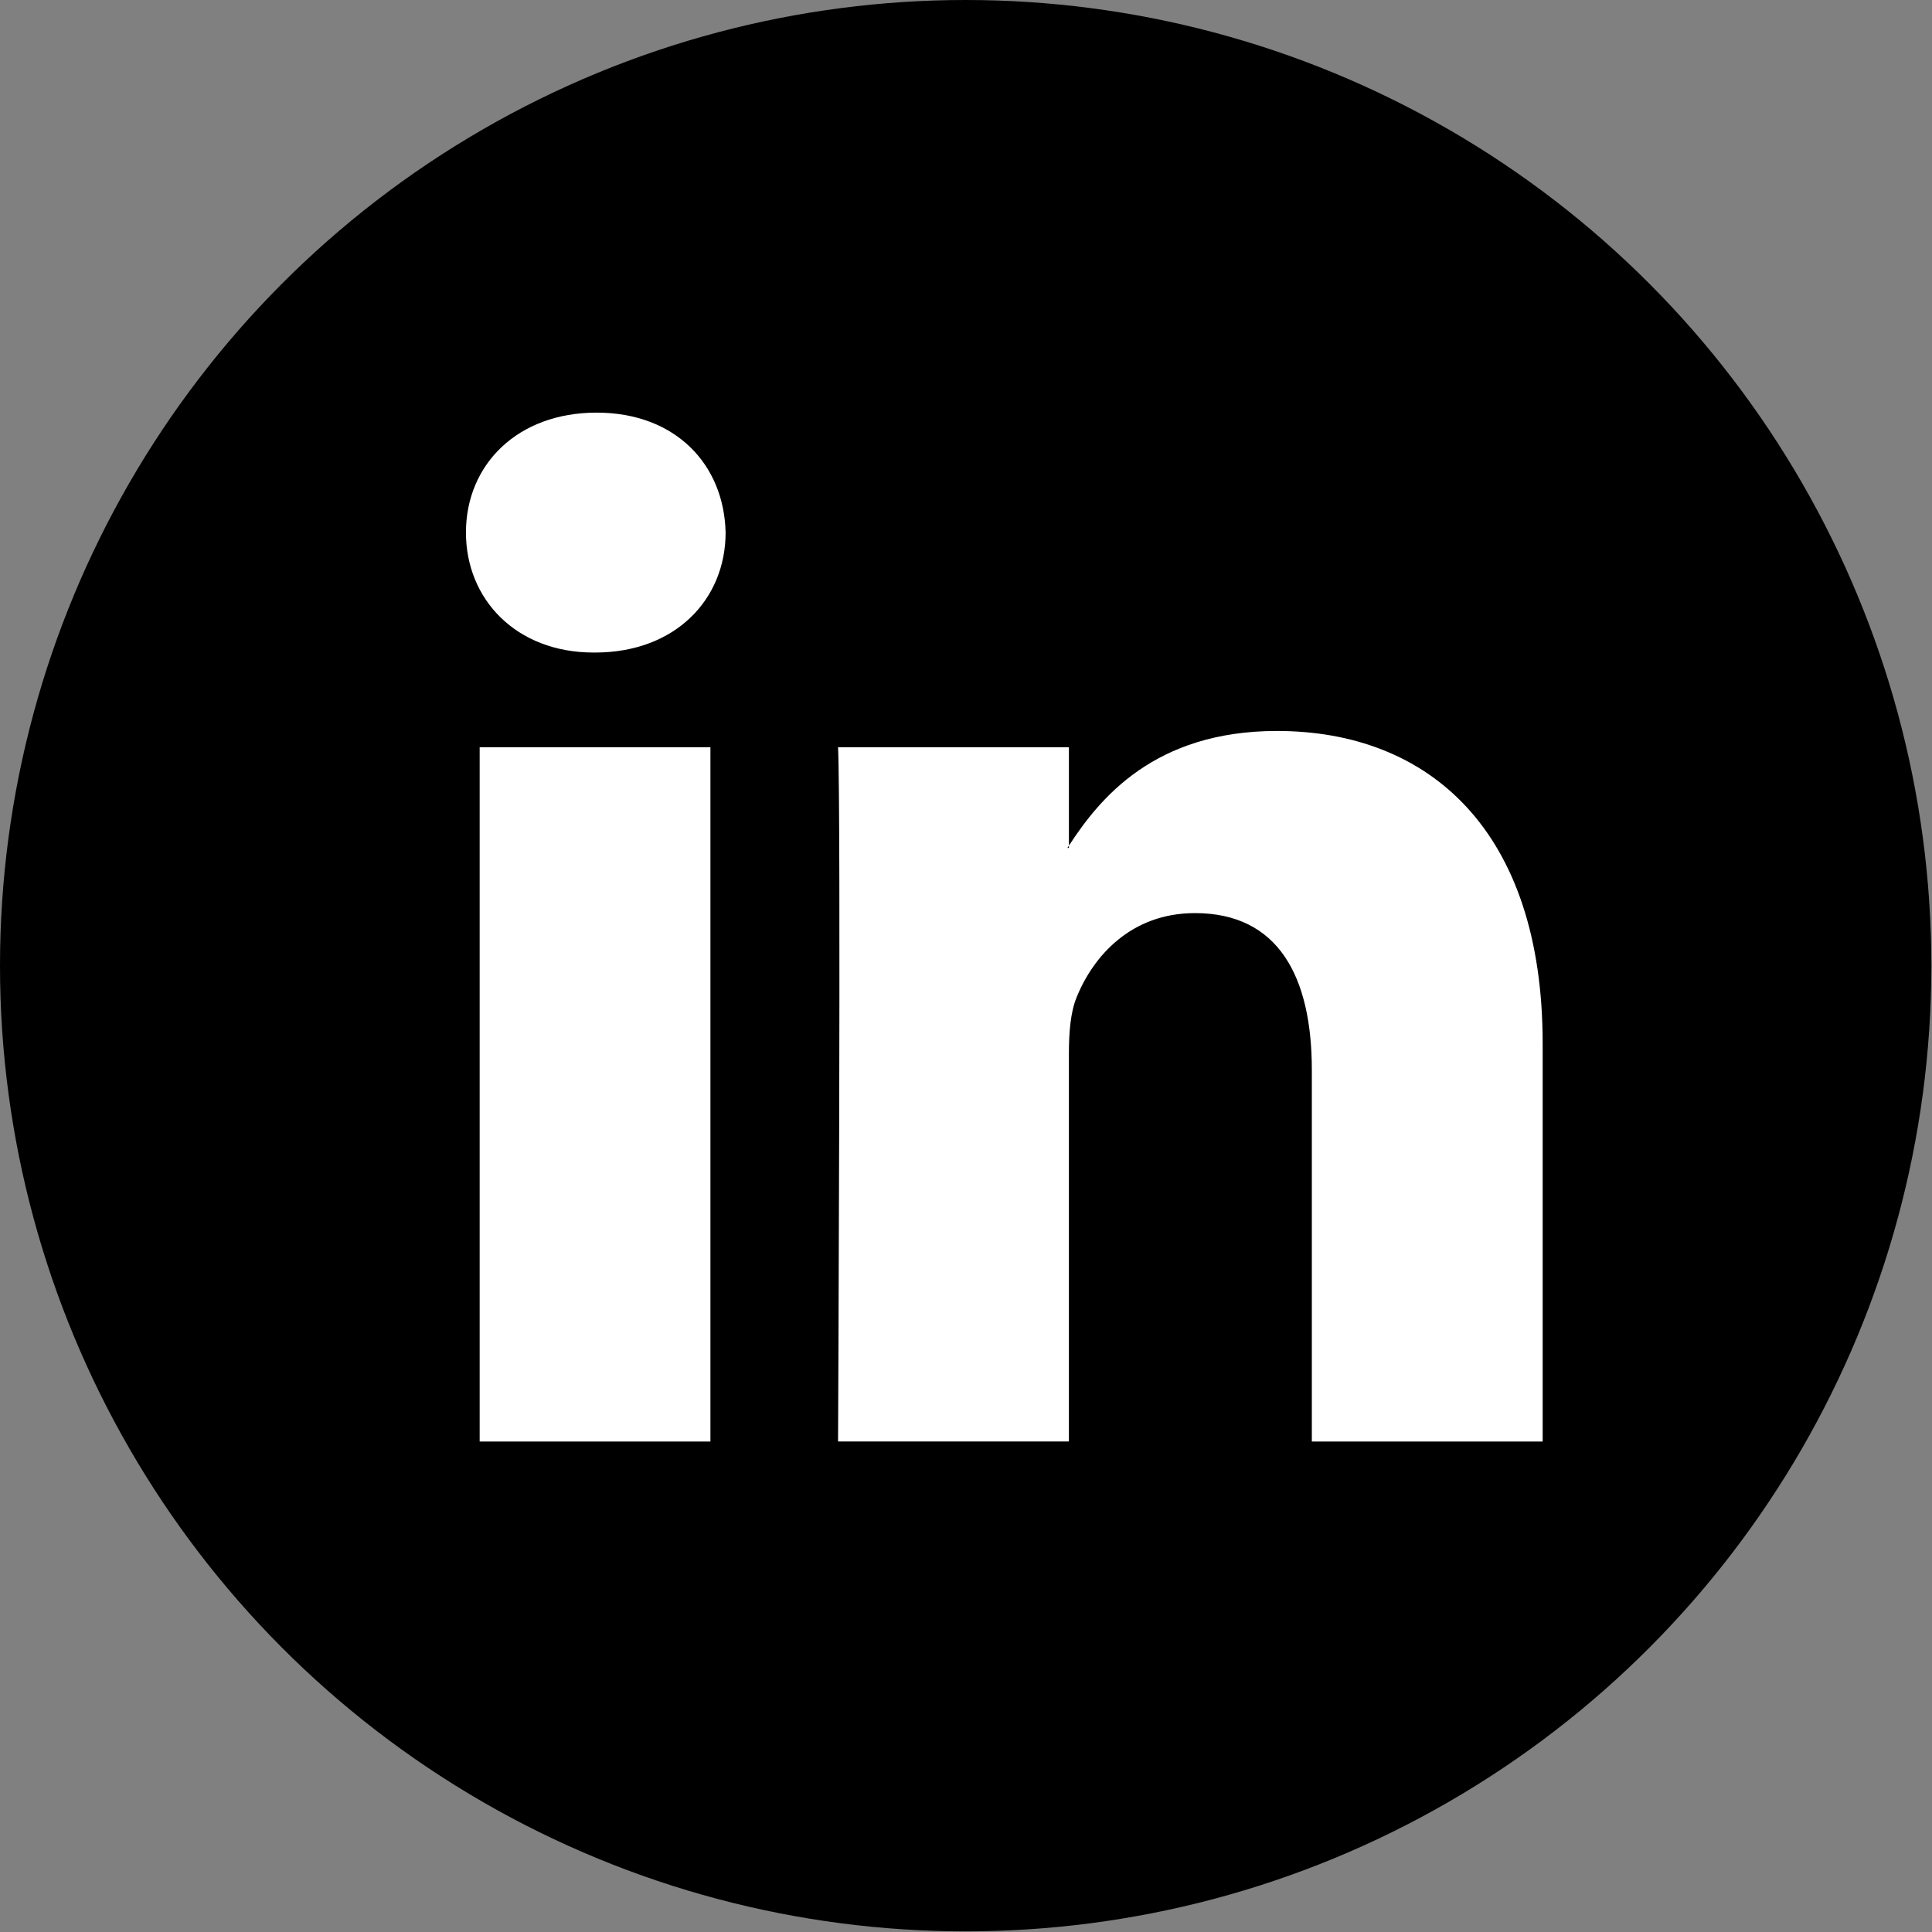 <svg version="1.1" x="0px" y="0px" viewBox="0 0 100 100" style="enable-background:new 0 0 512 512;" xmlns="http://www.w3.org/2000/svg">
  <rect x="0" y="0" width="100" height="100" fill="#808080" stroke="none"/>
  <g transform="matrix(0.891, 0, 0, 0.891, 0, 0.001)">
    <circle style="" cx="56.098" cy="56.097" r="56.098"></circle>
    <g>
      <path style="fill: rgb(255, 255, 255);" d="M89.616,60.611v23.128H76.207V62.161c0-5.418-1.936-9.118-6.791-9.118
			c-3.705,0-5.906,2.491-6.878,4.903c-0.353,0.862-0.444,2.059-0.444,3.268v22.524H48.684c0,0,0.18-36.546,0-40.329h13.411v5.715
			c-0.027,0.045-0.065,0.089-0.089,0.132h0.089v-0.132c1.782-2.742,4.96-6.662,12.085-6.662
			C83.002,42.462,89.616,48.226,89.616,60.611L89.616,60.611z M34.656,23.969c-4.587,0-7.588,3.011-7.588,6.967
			c0,3.872,2.914,6.97,7.412,6.97h0.087c4.677,0,7.585-3.098,7.585-6.97C42.063,26.98,39.244,23.969,34.656,23.969L34.656,23.969z
			 M27.865,83.739H41.27V43.409H27.865V83.739z"></path>
    </g>
  </g>
</svg>